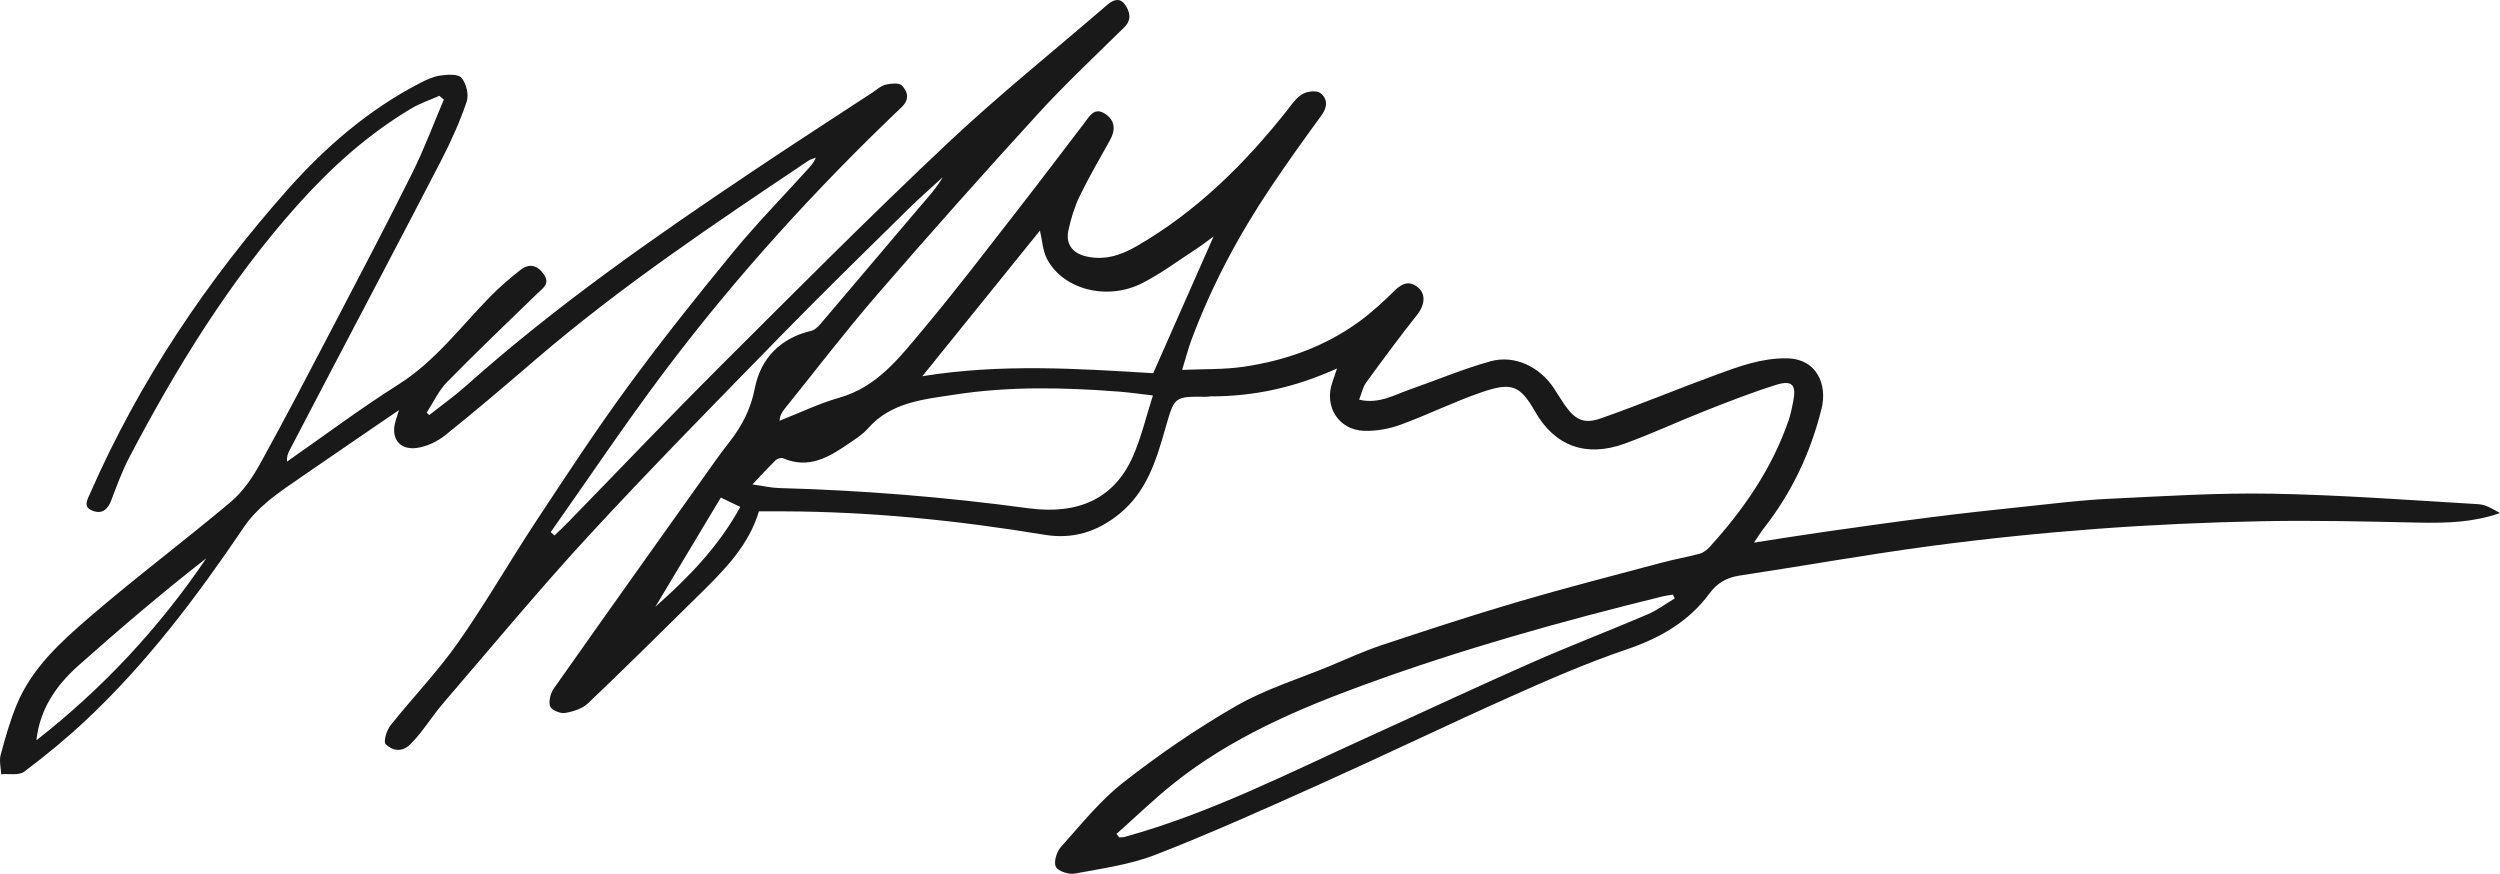 <?xml version="1.0" encoding="UTF-8"?>
<svg width="206px" height="72px" viewBox="0 0 206 72" version="1.1" xmlns="http://www.w3.org/2000/svg" xmlns:xlink="http://www.w3.org/1999/xlink">
    <!-- Generator: Sketch 63.1 (92452) - https://sketch.com -->
    <title>jeff-sig</title>
    <desc>Created with Sketch.</desc>
    <g id="Homepage" stroke="none" stroke-width="1" fill="none" fill-rule="evenodd">
        <g id="homepage-v4" transform="translate(-642, -1158)" fill="#1A1919">
            <g id="our-promise" transform="translate(438, 912)">
                <path d="M263.397,287 C261.594,290.007 259.797,293.004 258,296 C260.694,293.613 263.195,291.07 265,287.77 C264.455,287.508 263.977,287.278 263.397,287 Z M207,307 C212.48,302.714 217.137,297.713 221,292 C217.374,294.83 213.885,297.798 210.466,300.839 C208.624,302.477 207.275,304.44 207,307 Z M304,265.484 C303.492,265.851 303.057,266.195 302.592,266.498 C301.118,267.457 299.7,268.526 298.136,269.324 C295.226,270.812 291.588,269.858 290.269,267.33 C289.923,266.665 289.89,265.847 289.691,265 C286.484,268.971 283.289,272.928 280,277 C286.482,275.945 292.916,276.382 299.024,276.752 C300.724,272.902 302.338,269.247 304,265.484 Z M342,295.309 C341.948,295.206 341.895,295.103 341.843,295 C341.559,295.047 341.272,295.077 340.993,295.145 C332.661,297.192 324.403,299.504 316.35,302.449 C310.817,304.473 305.411,306.815 300.76,310.512 C299.104,311.828 297.583,313.308 296,314.714 C296.076,314.809 296.152,314.905 296.228,315 C296.37,314.989 296.52,315.002 296.655,314.965 C303.696,313.025 310.158,309.708 316.756,306.717 C321.234,304.687 325.684,302.597 330.183,300.614 C333.347,299.219 336.582,297.982 339.762,296.624 C340.552,296.286 341.257,295.752 342,295.309 Z M299,278.586 C297.923,278.462 297.065,278.335 296.201,278.269 C291.698,277.924 287.187,277.822 282.715,278.509 C280.133,278.906 277.421,279.132 275.53,281.294 C275.099,281.787 274.507,282.161 273.953,282.541 C272.323,283.655 270.664,284.681 268.525,283.761 C268.374,283.695 268.055,283.786 267.927,283.911 C267.308,284.513 266.727,285.151 266,285.916 C266.91,286.044 267.542,286.197 268.179,286.215 C275.062,286.4 281.91,286.956 288.729,287.879 C292.933,288.447 295.856,287.017 297.353,283.604 C298.051,282.016 298.447,280.304 299,278.586 Z M314.172,276.36 C310.692,277.939 307.301,278.669 303.755,278.661 C303.641,278.661 303.526,278.697 303.412,278.696 C300.762,278.664 300.779,278.668 300.049,281.218 C299.293,283.857 298.536,286.468 296.246,288.335 C294.404,289.837 292.38,290.447 290.079,290.067 C282.948,288.887 275.78,288.155 268.546,288.135 C267.901,288.134 267.256,288.135 266.536,288.135 C265.706,290.915 263.726,292.932 261.706,294.917 C258.634,297.937 255.58,300.977 252.46,303.947 C251.984,304.399 251.213,304.642 250.541,304.75 C250.153,304.813 249.421,304.495 249.326,304.196 C249.191,303.773 249.366,303.112 249.644,302.718 C254.072,296.428 258.538,290.164 262.998,283.897 C263.352,283.399 263.72,282.91 264.097,282.43 C265.138,281.103 265.861,279.72 266.202,277.974 C266.675,275.553 268.295,273.852 270.856,273.258 C271.148,273.19 271.426,272.908 271.635,272.662 C274.331,269.496 277.008,266.315 279.702,263.148 C280.392,262.338 281.125,261.564 281.683,260.6 C280.715,261.492 279.722,262.358 278.785,263.281 C275.364,266.656 271.919,270.008 268.562,273.445 C263.207,278.928 257.826,284.39 252.627,290.018 C248.485,294.502 244.591,299.215 240.605,303.842 C239.908,304.65 239.309,305.541 238.651,306.384 C238.393,306.714 238.108,307.026 237.815,307.326 C237.142,308.014 236.331,307.869 235.781,307.324 C235.582,307.126 235.849,306.187 236.162,305.792 C237.986,303.495 240.042,301.368 241.724,298.976 C244.022,295.708 246.012,292.225 248.214,288.888 C250.671,285.165 253.118,281.428 255.752,277.832 C258.495,274.085 261.396,270.447 264.344,266.858 C266.303,264.473 268.466,262.257 270.539,259.967 C270.79,259.689 271.05,259.417 271.227,258.991 C271.022,259.072 270.795,259.118 270.617,259.238 C262.915,264.405 255.201,269.556 248.148,275.615 C245.688,277.728 243.219,279.833 240.689,281.861 C240.038,282.383 239.17,282.795 238.353,282.909 C236.897,283.112 236.166,282.079 236.598,280.682 C236.663,280.471 236.729,280.26 236.876,279.791 C234.123,281.675 231.586,283.4 229.061,285.143 C228.025,285.858 226.969,286.555 226.009,287.363 C225.293,287.966 224.616,288.667 224.094,289.44 C220.241,295.142 216.117,300.621 211.079,305.346 C209.472,306.854 207.759,308.261 205.997,309.584 C205.558,309.914 204.74,309.74 204.097,309.797 C204.074,309.265 203.922,308.699 204.053,308.208 C204.425,306.812 204.824,305.409 205.373,304.076 C206.62,301.049 209.014,298.89 211.401,296.833 C215.187,293.571 219.198,290.57 223.022,287.351 C224.006,286.521 224.795,285.369 225.426,284.228 C227.527,280.428 229.531,276.574 231.543,272.725 C233.713,268.573 235.894,264.425 237.982,260.231 C238.954,258.277 239.716,256.218 240.573,254.208 C240.449,254.103 240.326,253.999 240.202,253.895 C239.431,254.238 238.616,254.507 237.895,254.936 C234.329,257.058 231.285,259.799 228.527,262.883 C222.918,269.155 218.561,276.257 214.666,283.663 C214.066,284.804 213.625,286.032 213.163,287.239 C212.887,287.958 212.446,288.366 211.69,288.107 C210.79,287.798 211.187,287.201 211.44,286.623 C215.493,277.385 221.052,269.108 227.726,261.593 C230.822,258.107 234.361,255.051 238.555,252.871 C239.093,252.591 239.671,252.311 240.259,252.227 C240.851,252.142 241.74,252.078 242.023,252.409 C242.418,252.87 242.649,253.803 242.458,254.368 C241.898,256.021 241.174,257.633 240.371,259.187 C237.36,265.016 234.291,270.815 231.246,276.627 C230.113,278.786 228.984,280.947 227.858,283.109 C227.725,283.366 227.62,283.638 227.648,284.037 C230.7,281.91 233.68,279.673 236.821,277.688 C239.861,275.768 241.946,272.936 244.393,270.442 C245.161,269.659 246.001,268.938 246.863,268.258 C247.583,267.689 248.266,267.821 248.807,268.596 C249.363,269.393 248.716,269.754 248.259,270.199 C245.777,272.616 243.264,275.003 240.84,277.477 C240.145,278.187 239.711,279.152 239.158,280.001 C239.227,280.068 239.297,280.135 239.367,280.202 C240.388,279.396 241.456,278.639 242.425,277.774 C249.792,271.199 257.867,265.572 266.05,260.09 C269.314,257.902 272.615,255.771 275.901,253.617 C276.252,253.387 276.588,253.066 276.975,252.977 C277.412,252.876 278.099,252.805 278.321,253.047 C278.769,253.532 279,254.155 278.297,254.825 C271.21,261.574 264.637,268.796 258.753,276.614 C255.503,280.932 252.495,285.431 249.377,289.849 C249.482,289.94 249.586,290.031 249.69,290.122 C250.066,289.758 250.451,289.402 250.816,289.026 C255.017,284.715 259.168,280.352 263.428,276.099 C269.58,269.959 275.715,263.798 282.041,257.84 C286.274,253.854 290.826,250.205 295.232,246.403 C295.73,245.973 296.283,245.774 296.705,246.388 C297.101,246.964 297.281,247.616 296.642,248.247 C294.258,250.599 291.804,252.892 289.546,255.362 C285.071,260.258 280.658,265.212 276.321,270.23 C273.656,273.312 271.178,276.556 268.621,279.73 C268.426,279.973 268.264,280.244 268.239,280.669 C269.884,280.024 271.49,279.245 273.181,278.763 C276.305,277.873 278.133,275.441 280.045,273.165 C282.787,269.9 285.366,266.497 287.99,263.135 C289.792,260.824 291.55,258.48 293.334,256.155 C293.765,255.593 294.164,254.796 295.052,255.372 C295.889,255.914 295.939,256.698 295.46,257.556 C294.608,259.082 293.726,260.595 292.964,262.165 C292.538,263.045 292.248,264.012 292.039,264.97 C291.791,266.113 292.372,266.868 293.519,267.131 C295.033,267.479 296.392,267.019 297.672,266.278 C302.605,263.424 306.572,259.5 310.079,255.066 C310.456,254.589 310.821,254.037 311.324,253.749 C311.721,253.521 312.485,253.431 312.795,253.665 C313.375,254.102 313.418,254.782 312.912,255.475 C311.475,257.442 310.056,259.423 308.7,261.446 C306.059,265.383 303.839,269.546 302.179,273.995 C301.914,274.704 301.727,275.443 301.409,276.479 C303.192,276.398 304.859,276.46 306.482,276.22 C309.91,275.713 313.138,274.576 315.966,272.52 C317.009,271.762 317.973,270.88 318.89,269.971 C319.535,269.332 320.138,269.085 320.872,269.71 C321.514,270.257 321.376,271.174 320.806,271.894 C319.347,273.736 317.949,275.627 316.567,277.529 C316.292,277.906 316.198,278.415 315.992,278.934 C317.61,279.313 318.853,278.554 320.151,278.101 C322.371,277.326 324.548,276.401 326.807,275.773 C328.813,275.216 330.88,276.227 332.04,277.99 C332.332,278.435 332.605,278.892 332.907,279.33 C333.767,280.578 334.49,280.972 335.918,280.471 C339.108,279.351 342.232,278.046 345.408,276.884 C347.279,276.2 349.133,275.5 351.215,275.525 C353.734,275.556 354.579,277.716 354.1,279.656 C353.203,283.287 351.644,286.595 349.328,289.542 C349.079,289.859 348.871,290.21 348.53,290.713 C350.556,290.4 352.371,290.103 354.19,289.844 C357.19,289.417 360.19,288.992 363.196,288.611 C365.756,288.286 368.323,288.008 370.891,287.739 C373.156,287.501 375.42,287.214 377.693,287.106 C382.189,286.891 386.694,286.599 391.188,286.68 C396.869,286.782 402.544,287.209 408.219,287.545 C408.827,287.58 409.416,287.943 410,288.276 C407.848,289.032 405.655,289.112 403.427,289.066 C399.118,288.975 394.805,288.863 390.498,288.947 C385.921,289.035 381.341,289.237 376.777,289.578 C372.18,289.922 367.586,290.391 363.018,291.002 C357.774,291.703 352.562,292.64 347.329,293.43 C346.276,293.59 345.489,294.047 344.872,294.885 C343.136,297.245 340.771,298.583 338.007,299.521 C334.78,300.617 331.638,301.987 328.522,303.379 C323.238,305.741 318.022,308.256 312.741,310.627 C308.267,312.637 303.786,314.652 299.218,316.431 C297.117,317.249 294.807,317.562 292.569,317.982 C292.071,318.075 291.192,317.796 291.004,317.427 C290.807,317.041 291.065,316.189 291.413,315.8 C293.064,313.956 294.638,311.976 296.57,310.466 C299.519,308.161 302.633,306.021 305.878,304.159 C308.288,302.776 311.014,301.941 313.602,300.869 C315.005,300.289 316.387,299.645 317.825,299.168 C321.561,297.928 325.302,296.699 329.078,295.59 C333.01,294.435 336.984,293.417 340.946,292.359 C341.973,292.084 343.024,291.904 344.049,291.626 C344.348,291.545 344.646,291.321 344.86,291.086 C347.678,287.992 350.022,284.598 351.393,280.604 C351.564,280.106 351.66,279.58 351.764,279.062 C352.033,277.727 351.675,277.3 350.372,277.707 C348.39,278.325 346.451,279.086 344.518,279.847 C342.29,280.723 340.117,281.744 337.867,282.558 C334.698,283.705 332.116,282.773 330.482,279.898 C329.271,277.769 328.566,277.482 326.184,278.288 C323.885,279.066 321.695,280.162 319.412,280.996 C318.472,281.339 317.41,281.531 316.413,281.5 C314.28,281.433 313.075,279.473 313.798,277.464 C313.898,277.188 313.987,276.909 314.172,276.36 L314.172,276.36 Z" id="jeff-sig"></path>
            </g>
        </g>
    </g>
</svg>